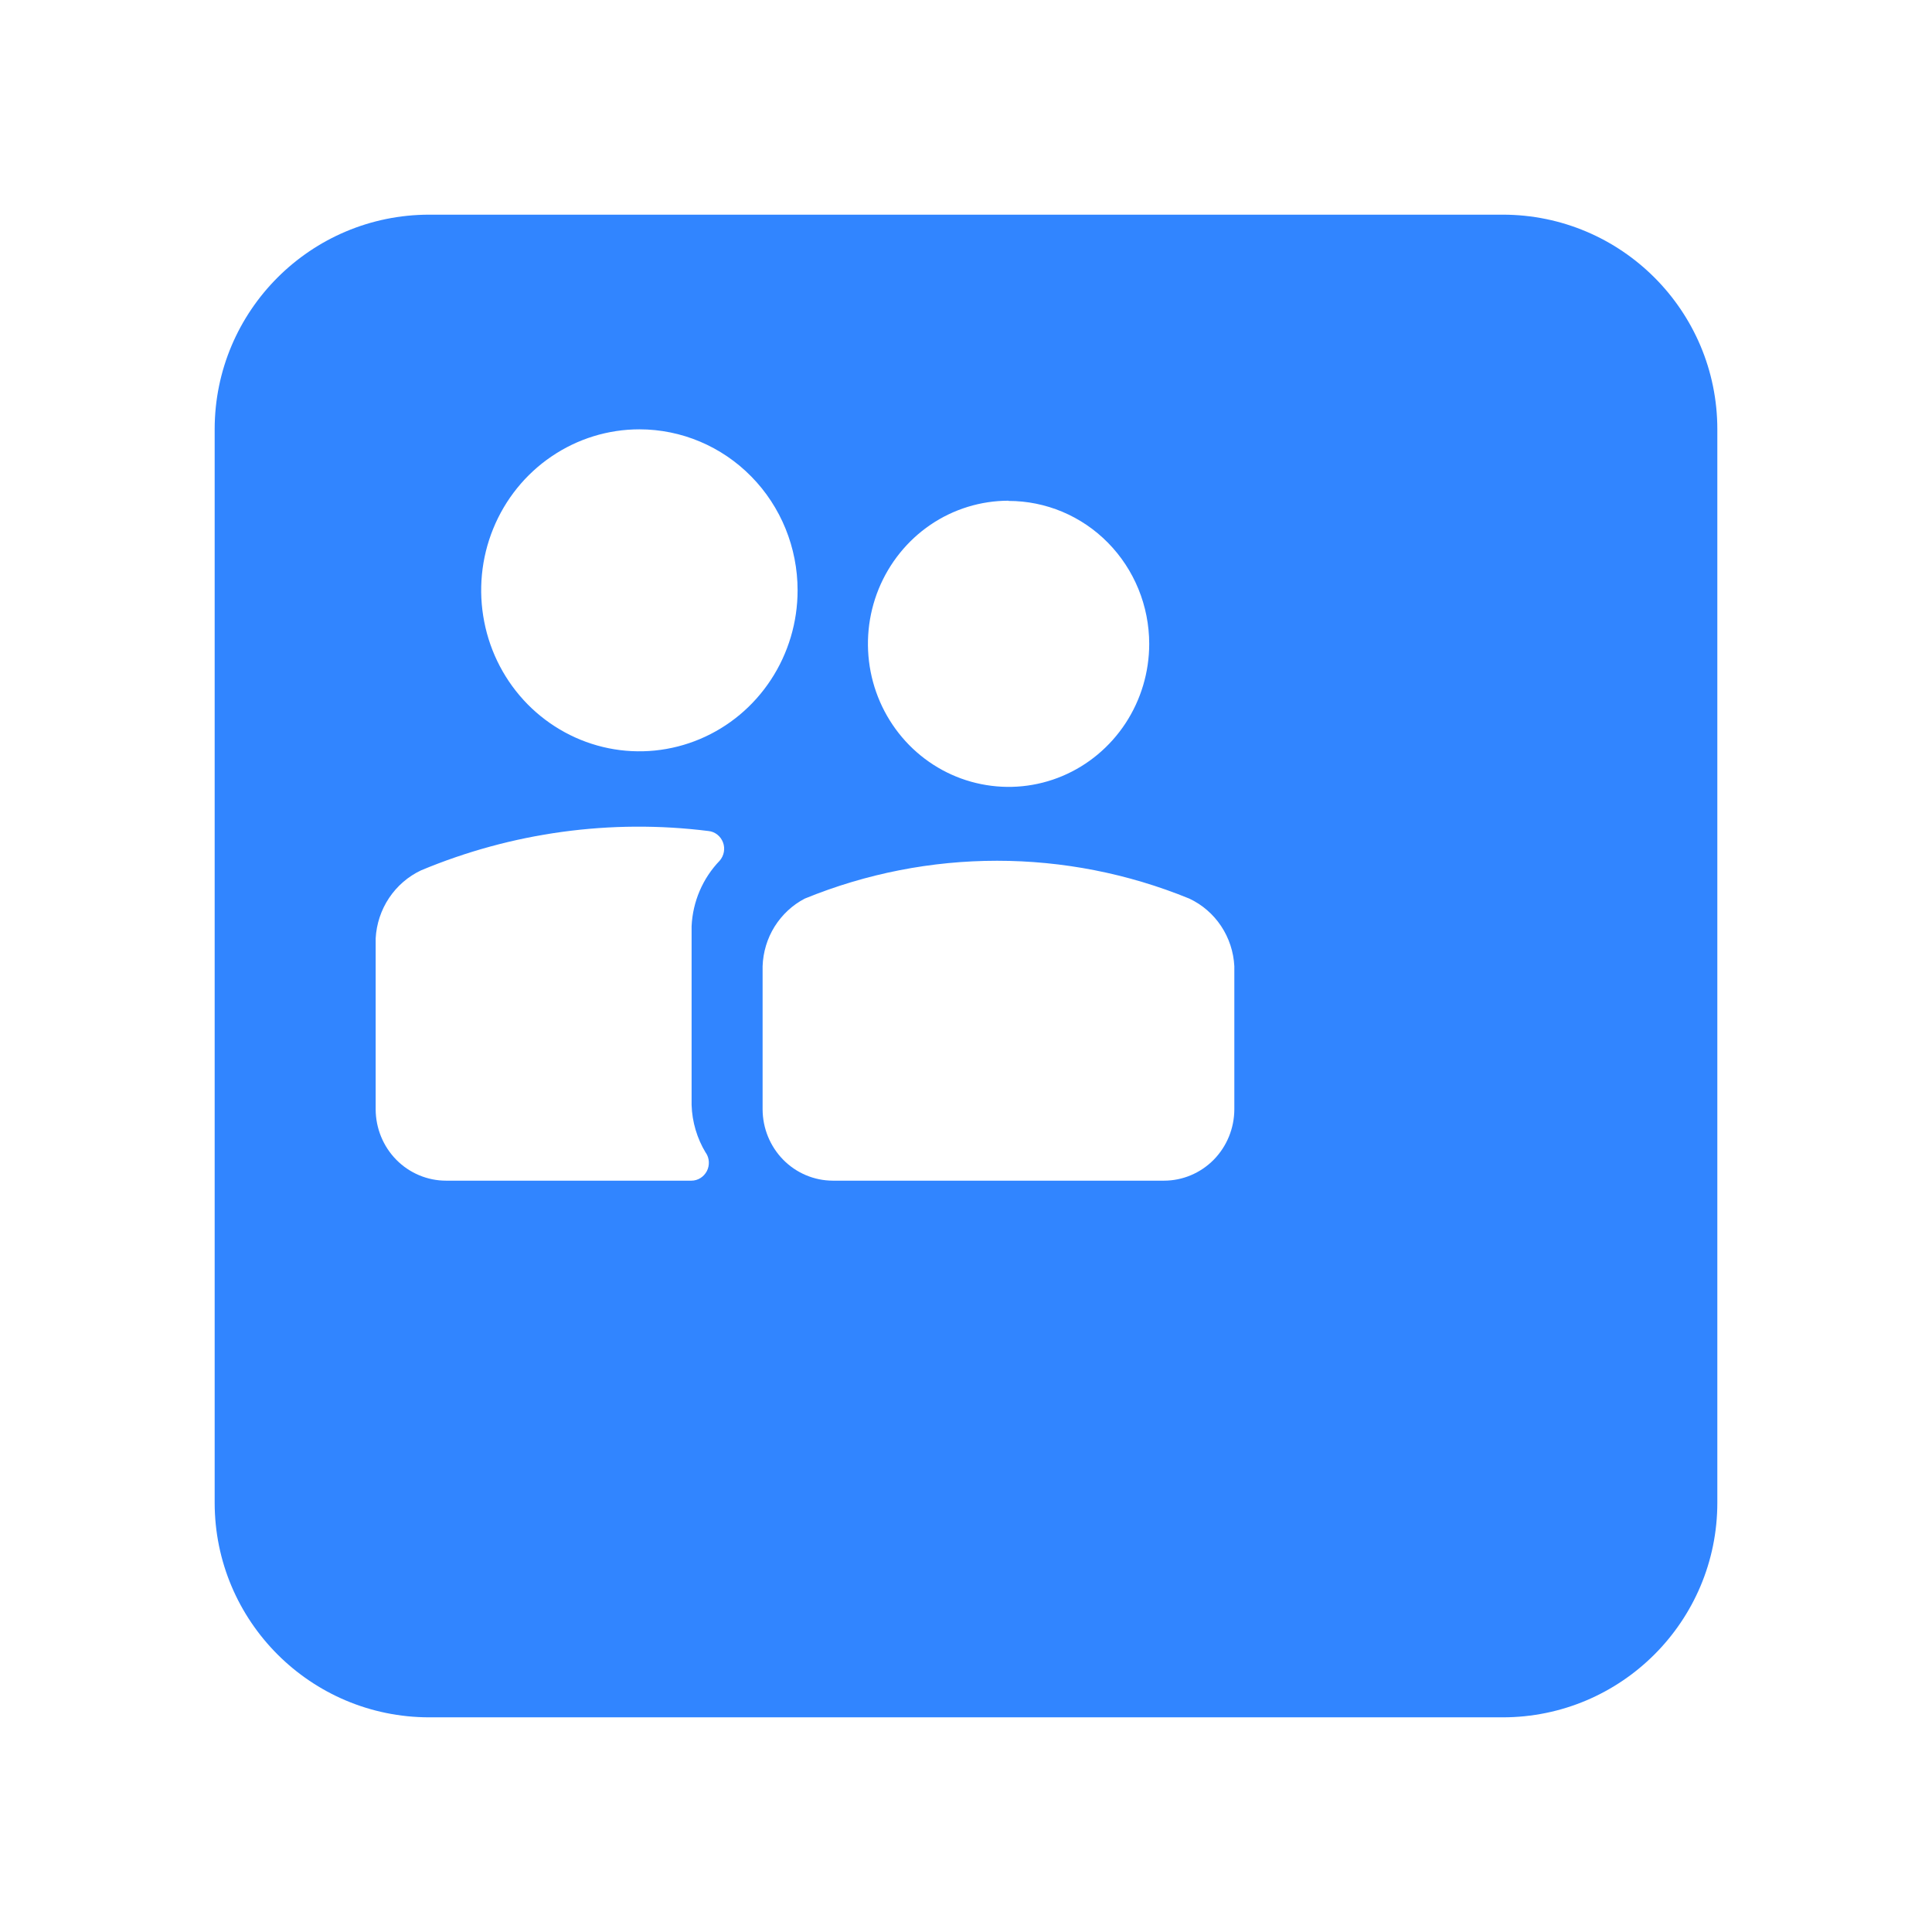 <svg width="36" height="36" viewBox="0 0 36 36" fill="none" xmlns="http://www.w3.org/2000/svg">
<g filter="url(#filter0_d_4253_8643)">
<path d="M1 5C1 2.791 2.791 1 5 1H25C27.209 1 29 2.791 29 5V25C29 27.209 27.209 29 25 29H5C2.791 29 1 27.209 1 25V5Z" fill="#3185FF"/>
</g>
<path d="M13.152 21.48C13.186 21.53 13.205 21.588 13.208 21.648C13.211 21.708 13.199 21.768 13.171 21.822C13.143 21.875 13.102 21.92 13.052 21.951C13.001 21.983 12.943 22 12.884 22H8.311C7.964 22 7.631 21.86 7.385 21.611C7.139 21.361 7.001 21.023 7 20.67V17.485C7.015 17.215 7.101 16.955 7.25 16.732C7.399 16.509 7.605 16.331 7.845 16.218C9.539 15.51 11.384 15.257 13.202 15.485C13.262 15.491 13.319 15.514 13.366 15.552C13.414 15.589 13.45 15.639 13.472 15.697C13.494 15.754 13.499 15.816 13.488 15.876C13.477 15.936 13.45 15.992 13.41 16.038C13.094 16.366 12.908 16.8 12.887 17.258V20.591C12.897 20.905 12.988 21.211 13.149 21.478L13.152 21.48ZM11.914 8C11.331 8 10.761 8.176 10.276 8.506C9.791 8.835 9.413 9.304 9.19 9.852C8.967 10.4 8.909 11.003 9.023 11.585C9.136 12.167 9.417 12.701 9.829 13.121C10.242 13.54 10.767 13.826 11.339 13.942C11.911 14.058 12.504 13.998 13.042 13.771C13.581 13.544 14.041 13.16 14.365 12.666C14.689 12.173 14.862 11.593 14.862 11C14.862 10.204 14.552 9.441 13.999 8.879C13.446 8.316 12.696 8 11.914 8ZM15.518 22H21.689C22.036 22 22.369 21.86 22.615 21.611C22.861 21.361 22.999 21.023 23 20.67V18.004C22.986 17.736 22.901 17.477 22.753 17.255C22.605 17.033 22.4 16.856 22.161 16.744C19.862 15.804 17.295 15.804 14.996 16.744C14.766 16.863 14.573 17.044 14.434 17.265C14.296 17.486 14.219 17.741 14.21 18.004V20.67C14.211 21.023 14.349 21.36 14.594 21.61C14.839 21.859 15.171 21.999 15.518 22ZM18.793 9.33C18.275 9.33 17.768 9.486 17.337 9.779C16.907 10.072 16.571 10.489 16.372 10.976C16.174 11.463 16.122 11.999 16.223 12.517C16.324 13.034 16.574 13.509 16.94 13.882C17.307 14.255 17.774 14.509 18.282 14.611C18.791 14.714 19.317 14.662 19.796 14.46C20.275 14.258 20.684 13.916 20.972 13.478C21.26 13.039 21.414 12.524 21.414 11.996C21.413 11.29 21.137 10.613 20.645 10.113C20.154 9.614 19.488 9.334 18.793 9.334V9.33Z" fill="white"/>
<defs>
<filter id="filter0_d_4253_8643" x="0" y="0" width="36" height="36" filterUnits="userSpaceOnUse" color-interpolation-filters="sRGB">
<feFlood flood-opacity="0" result="BackgroundImageFix"/>
<feColorMatrix in="SourceAlpha" type="matrix" values="0 0 0 0 0 0 0 0 0 0 0 0 0 0 0 0 0 0 127 0" result="hardAlpha"/>
<feOffset dx="3" dy="3"/>
<feGaussianBlur stdDeviation="2"/>
<feComposite in2="hardAlpha" operator="out"/>
<feColorMatrix type="matrix" values="0 0 0 0 0.147 0 0 0 0 0.25 0 0 0 0 0.399 0 0 0 0.08 0"/>
<feBlend mode="normal" in2="BackgroundImageFix" result="effect1_dropShadow_4253_8643"/>
<feBlend mode="normal" in="SourceGraphic" in2="effect1_dropShadow_4253_8643" result="shape"/>
</filter>
</defs>
</svg>
